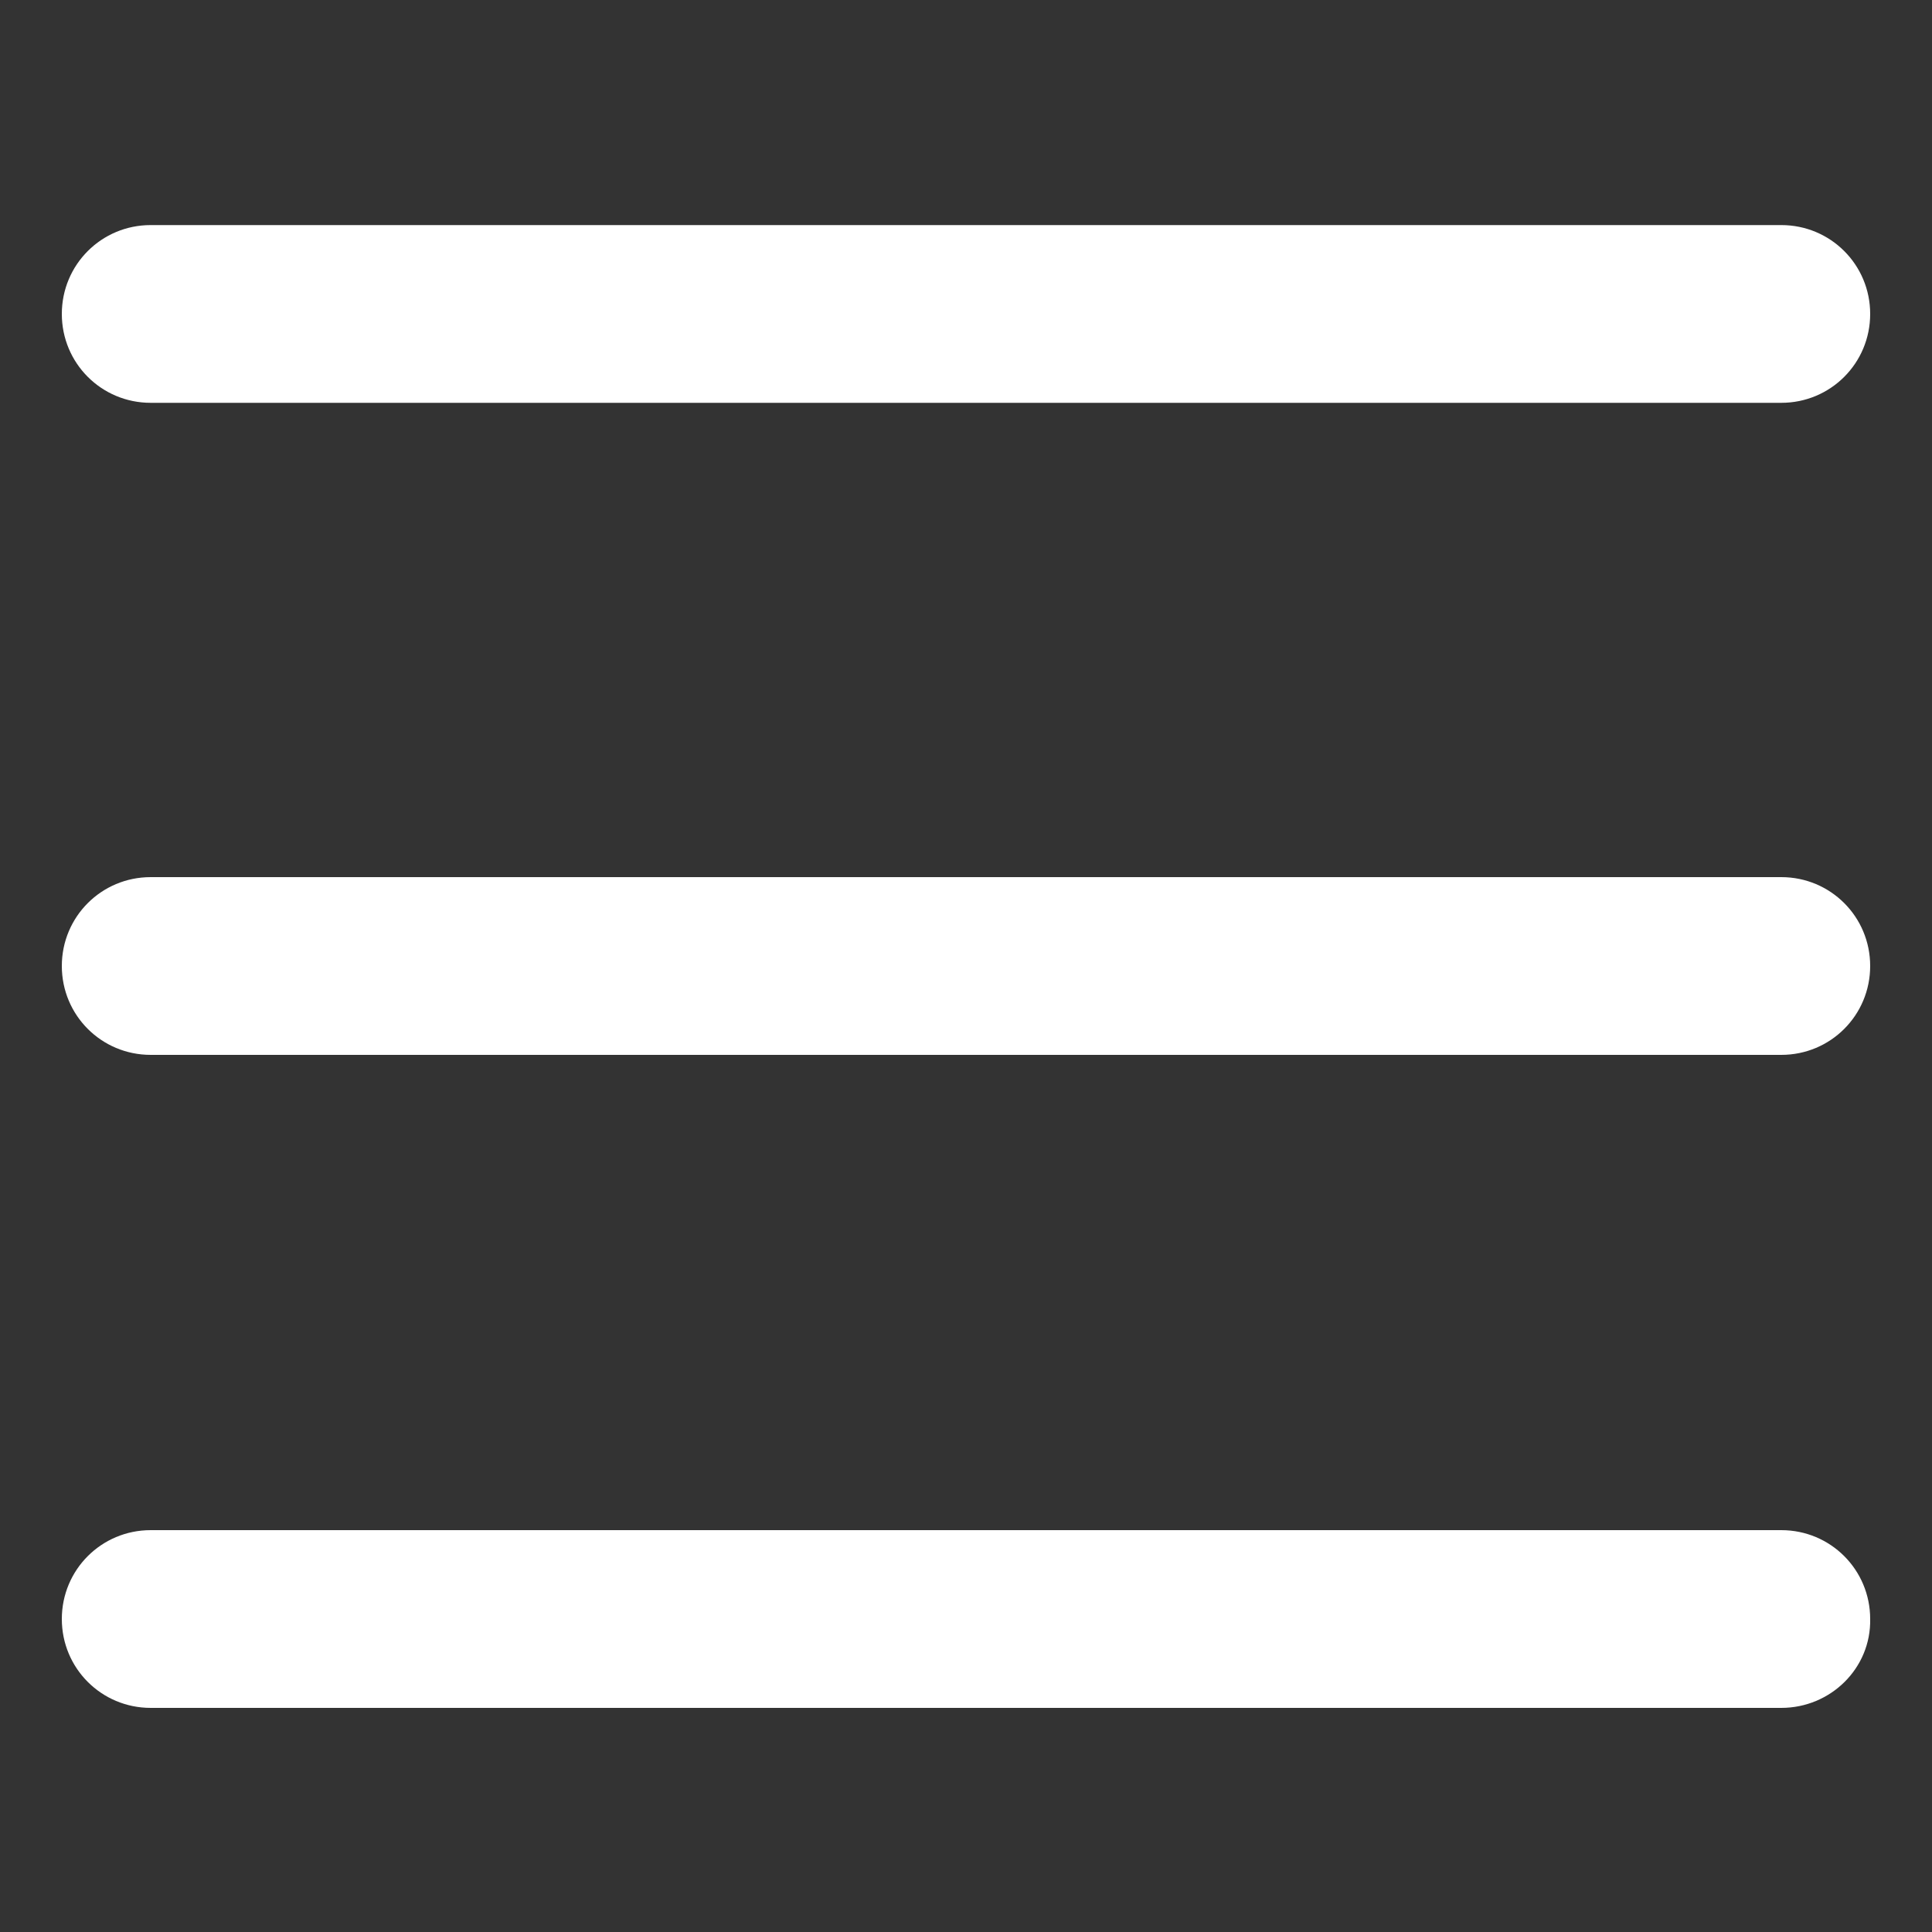 <?xml version="1.0" encoding="utf-8"?>
<!-- Generator: Adobe Illustrator 26.1.0, SVG Export Plug-In . SVG Version: 6.00 Build 0)  -->
<svg version="1.1" id="Ebene_1" xmlns="http://www.w3.org/2000/svg" xmlns:xlink="http://www.w3.org/1999/xlink" x="0px" y="0px"
	 viewBox="0 0 200 200" style="enable-background:new 0 0 200 200;" xml:space="preserve">
<rect x="0" y="0" width="200" height="200" fill="#333333" stroke="none"/>
<style type="text/css">
	.st0{fill:#FFFFFF;}
</style>
<g id="Gruppe_1155" transform="translate(-1284.6 67.4)">
	<g id="Pfad_346-2">
		<path class="st0" d="M1469-25.7h-168.8c-5.1,0-9.2-4.1-9.2-9.2s4.1-9.2,9.2-9.2H1469c5.1,0,9.2,4.1,9.2,9.2S1474.1-25.7,1469-25.7
			z"/>
	</g>
	<g id="Pfad_347-2">
		<path class="st0" d="M1469,41.8h-168.8c-5.1,0-9.2-4.1-9.2-9.2s4.1-9.2,9.2-9.2H1469c5.1,0,9.2,4.1,9.2,9.2S1474.1,41.8,1469,41.8
			z"/>
	</g>
	<g id="Pfad_348">
		<path class="st0" d="M1469,109.4h-168.8c-5.1,0-9.2-4.1-9.2-9.2c0-5.1,4.1-9.2,9.2-9.2H1469c5.1,0,9.2,4.1,9.2,9.2
			C1478.3,105.3,1474.1,109.4,1469,109.4z"/>
	</g>
</g>
</svg>

